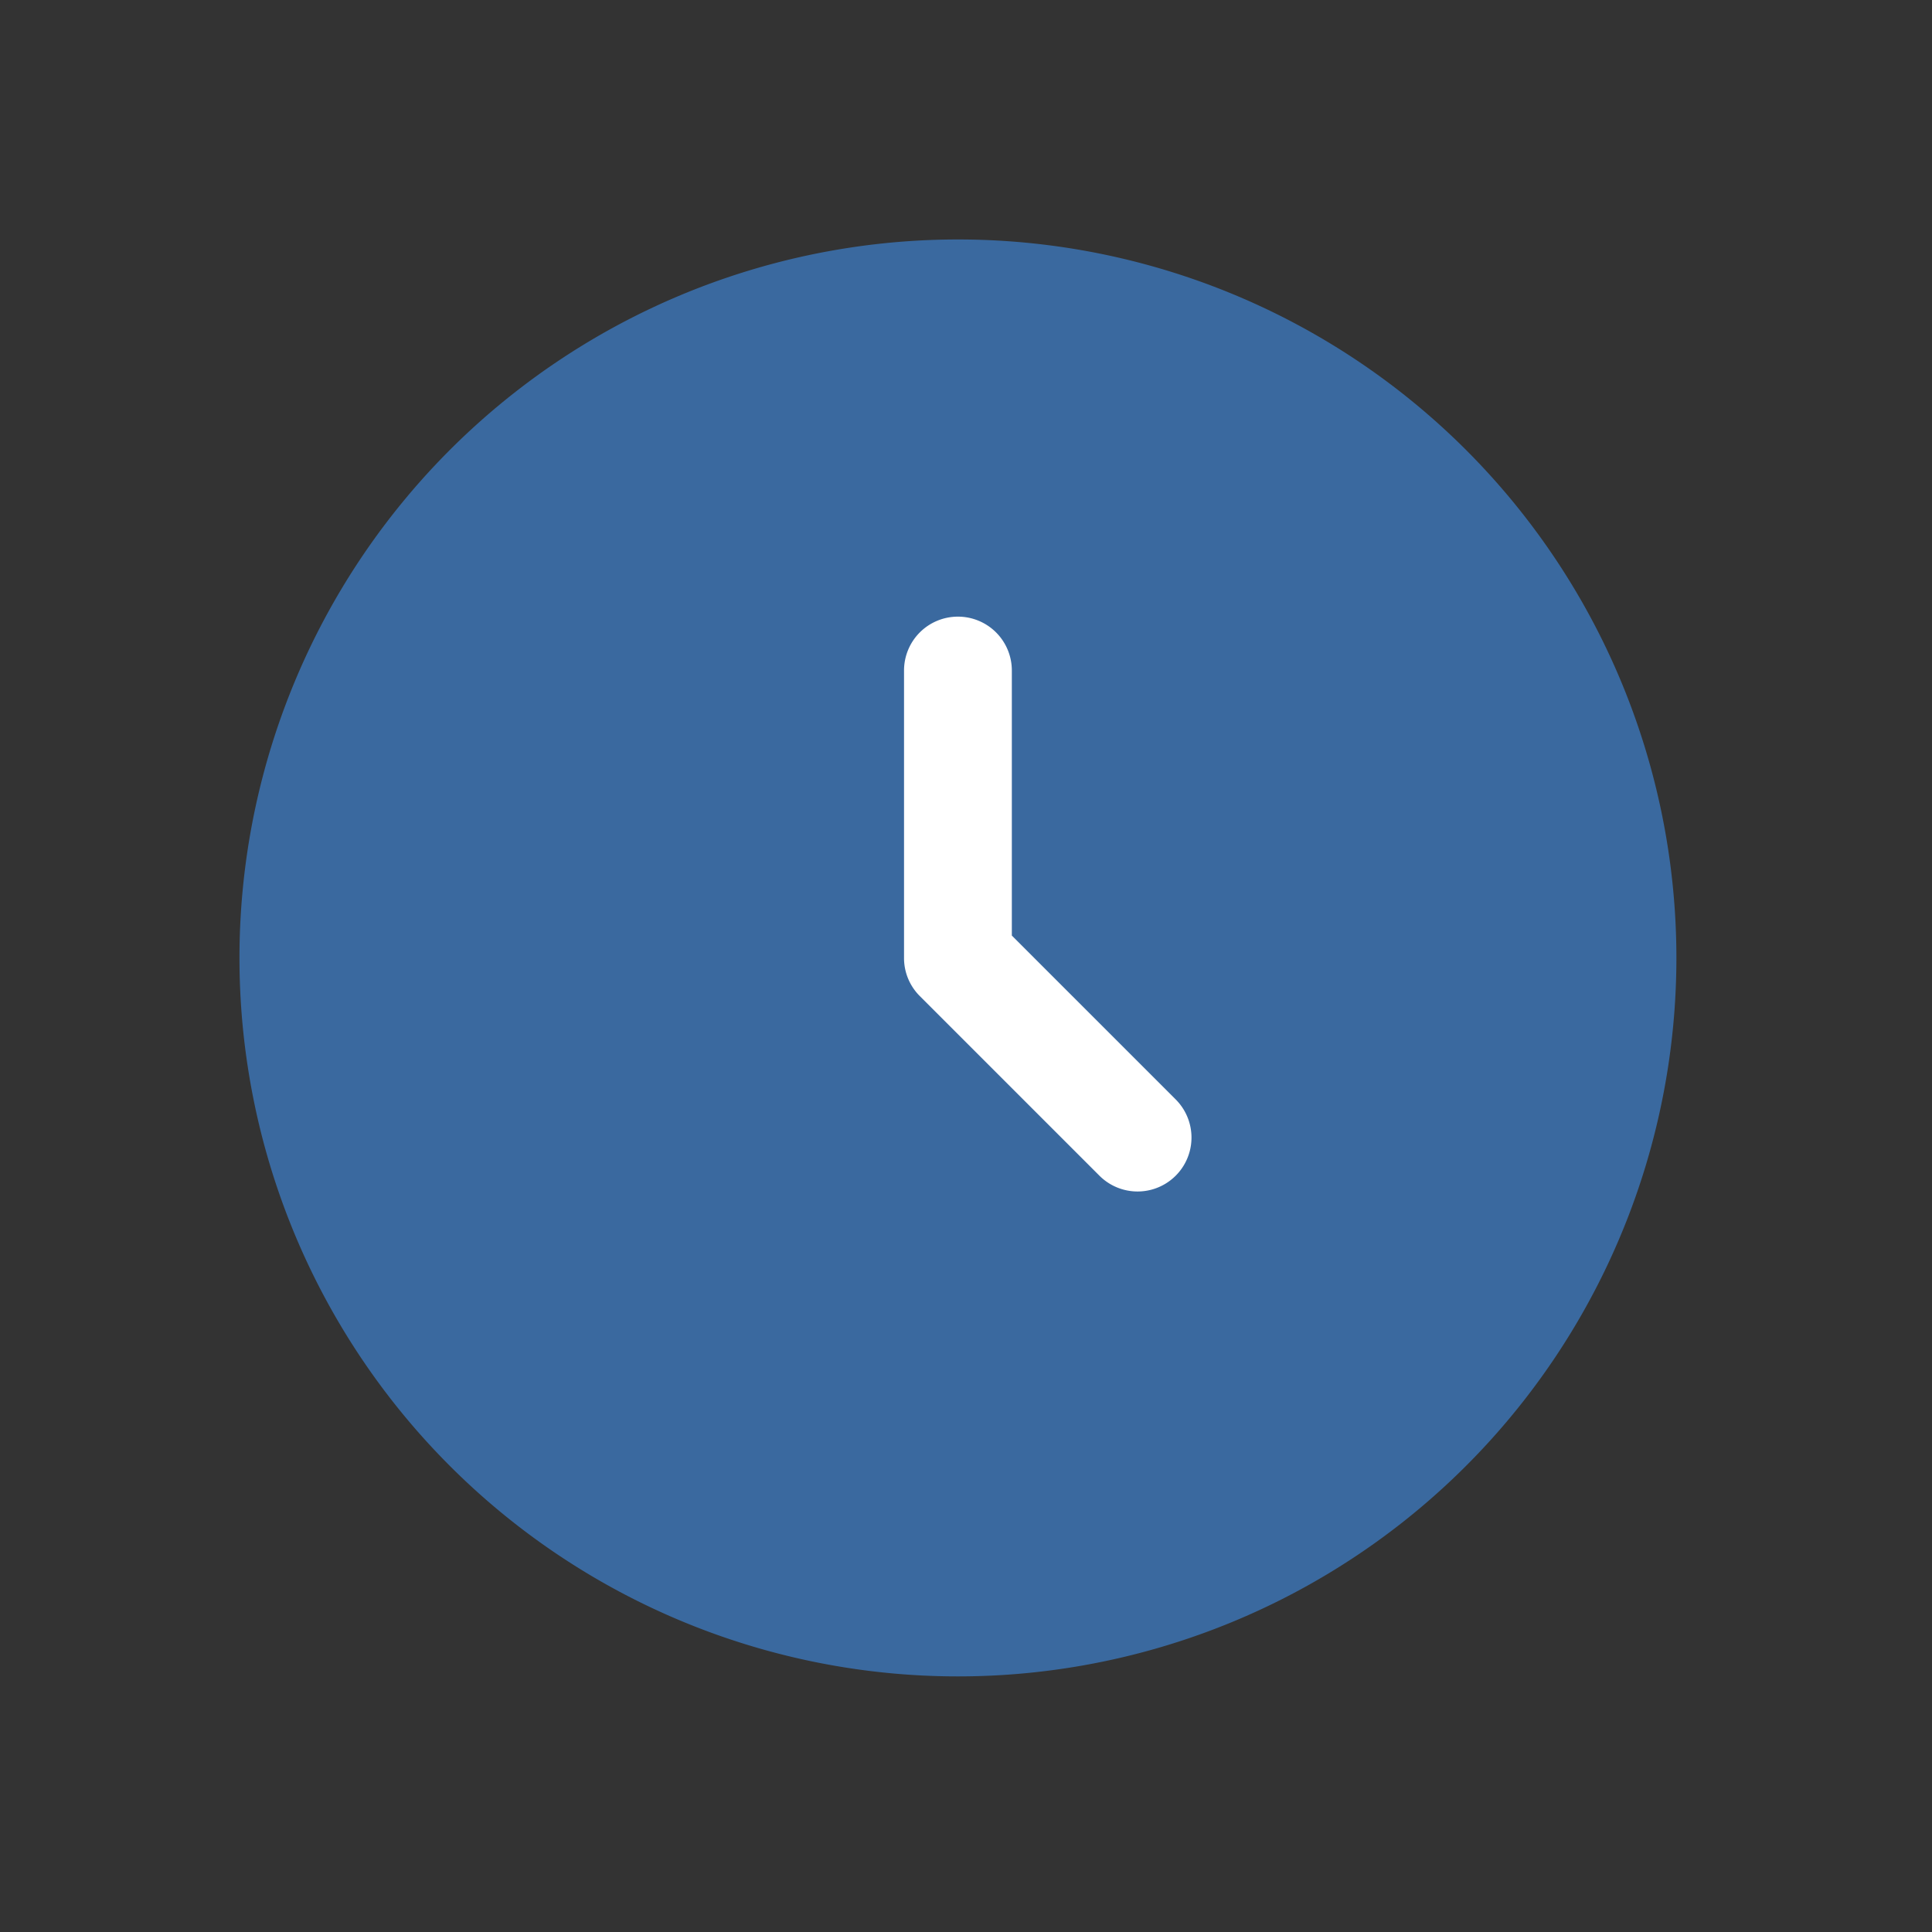 <svg xmlns="http://www.w3.org/2000/svg" width="40" height="40" viewBox="0 0 40 40"><rect x="0" y="0" width="40" height="40" fill="#333333" stroke="none"/><g id="Group_22680" data-name="Group 22680" transform="translate(-31 -2845)"><g id="clock-circle-svgrepo-com" transform="translate(35.958 2849.958)"><path id="Path_82786" data-name="Path 82786" d="M32.75,17.875A14.875,14.875,0,1,1,17.875,3,14.874,14.874,0,0,1,32.75,17.875Z" transform="translate(-3 -3)" fill="#3a699f"></path><path id="Path_82787" data-name="Path 82787" d="M12.441,7.725a1.115,1.115,0,0,1,1.116,1.116v5.487l3.392,3.392A1.116,1.116,0,0,1,15.371,19.3l-3.719-3.719a1.11,1.11,0,0,1-.327-.788V8.841A1.115,1.115,0,0,1,12.441,7.725Z" transform="translate(2.434 0.084)" fill="#fff" fill-rule="evenodd"></path></g><rect id="Rectangle_6154" data-name="Rectangle 6154" width="40" height="40" transform="translate(31 2845)" fill="none"></rect></g></svg>